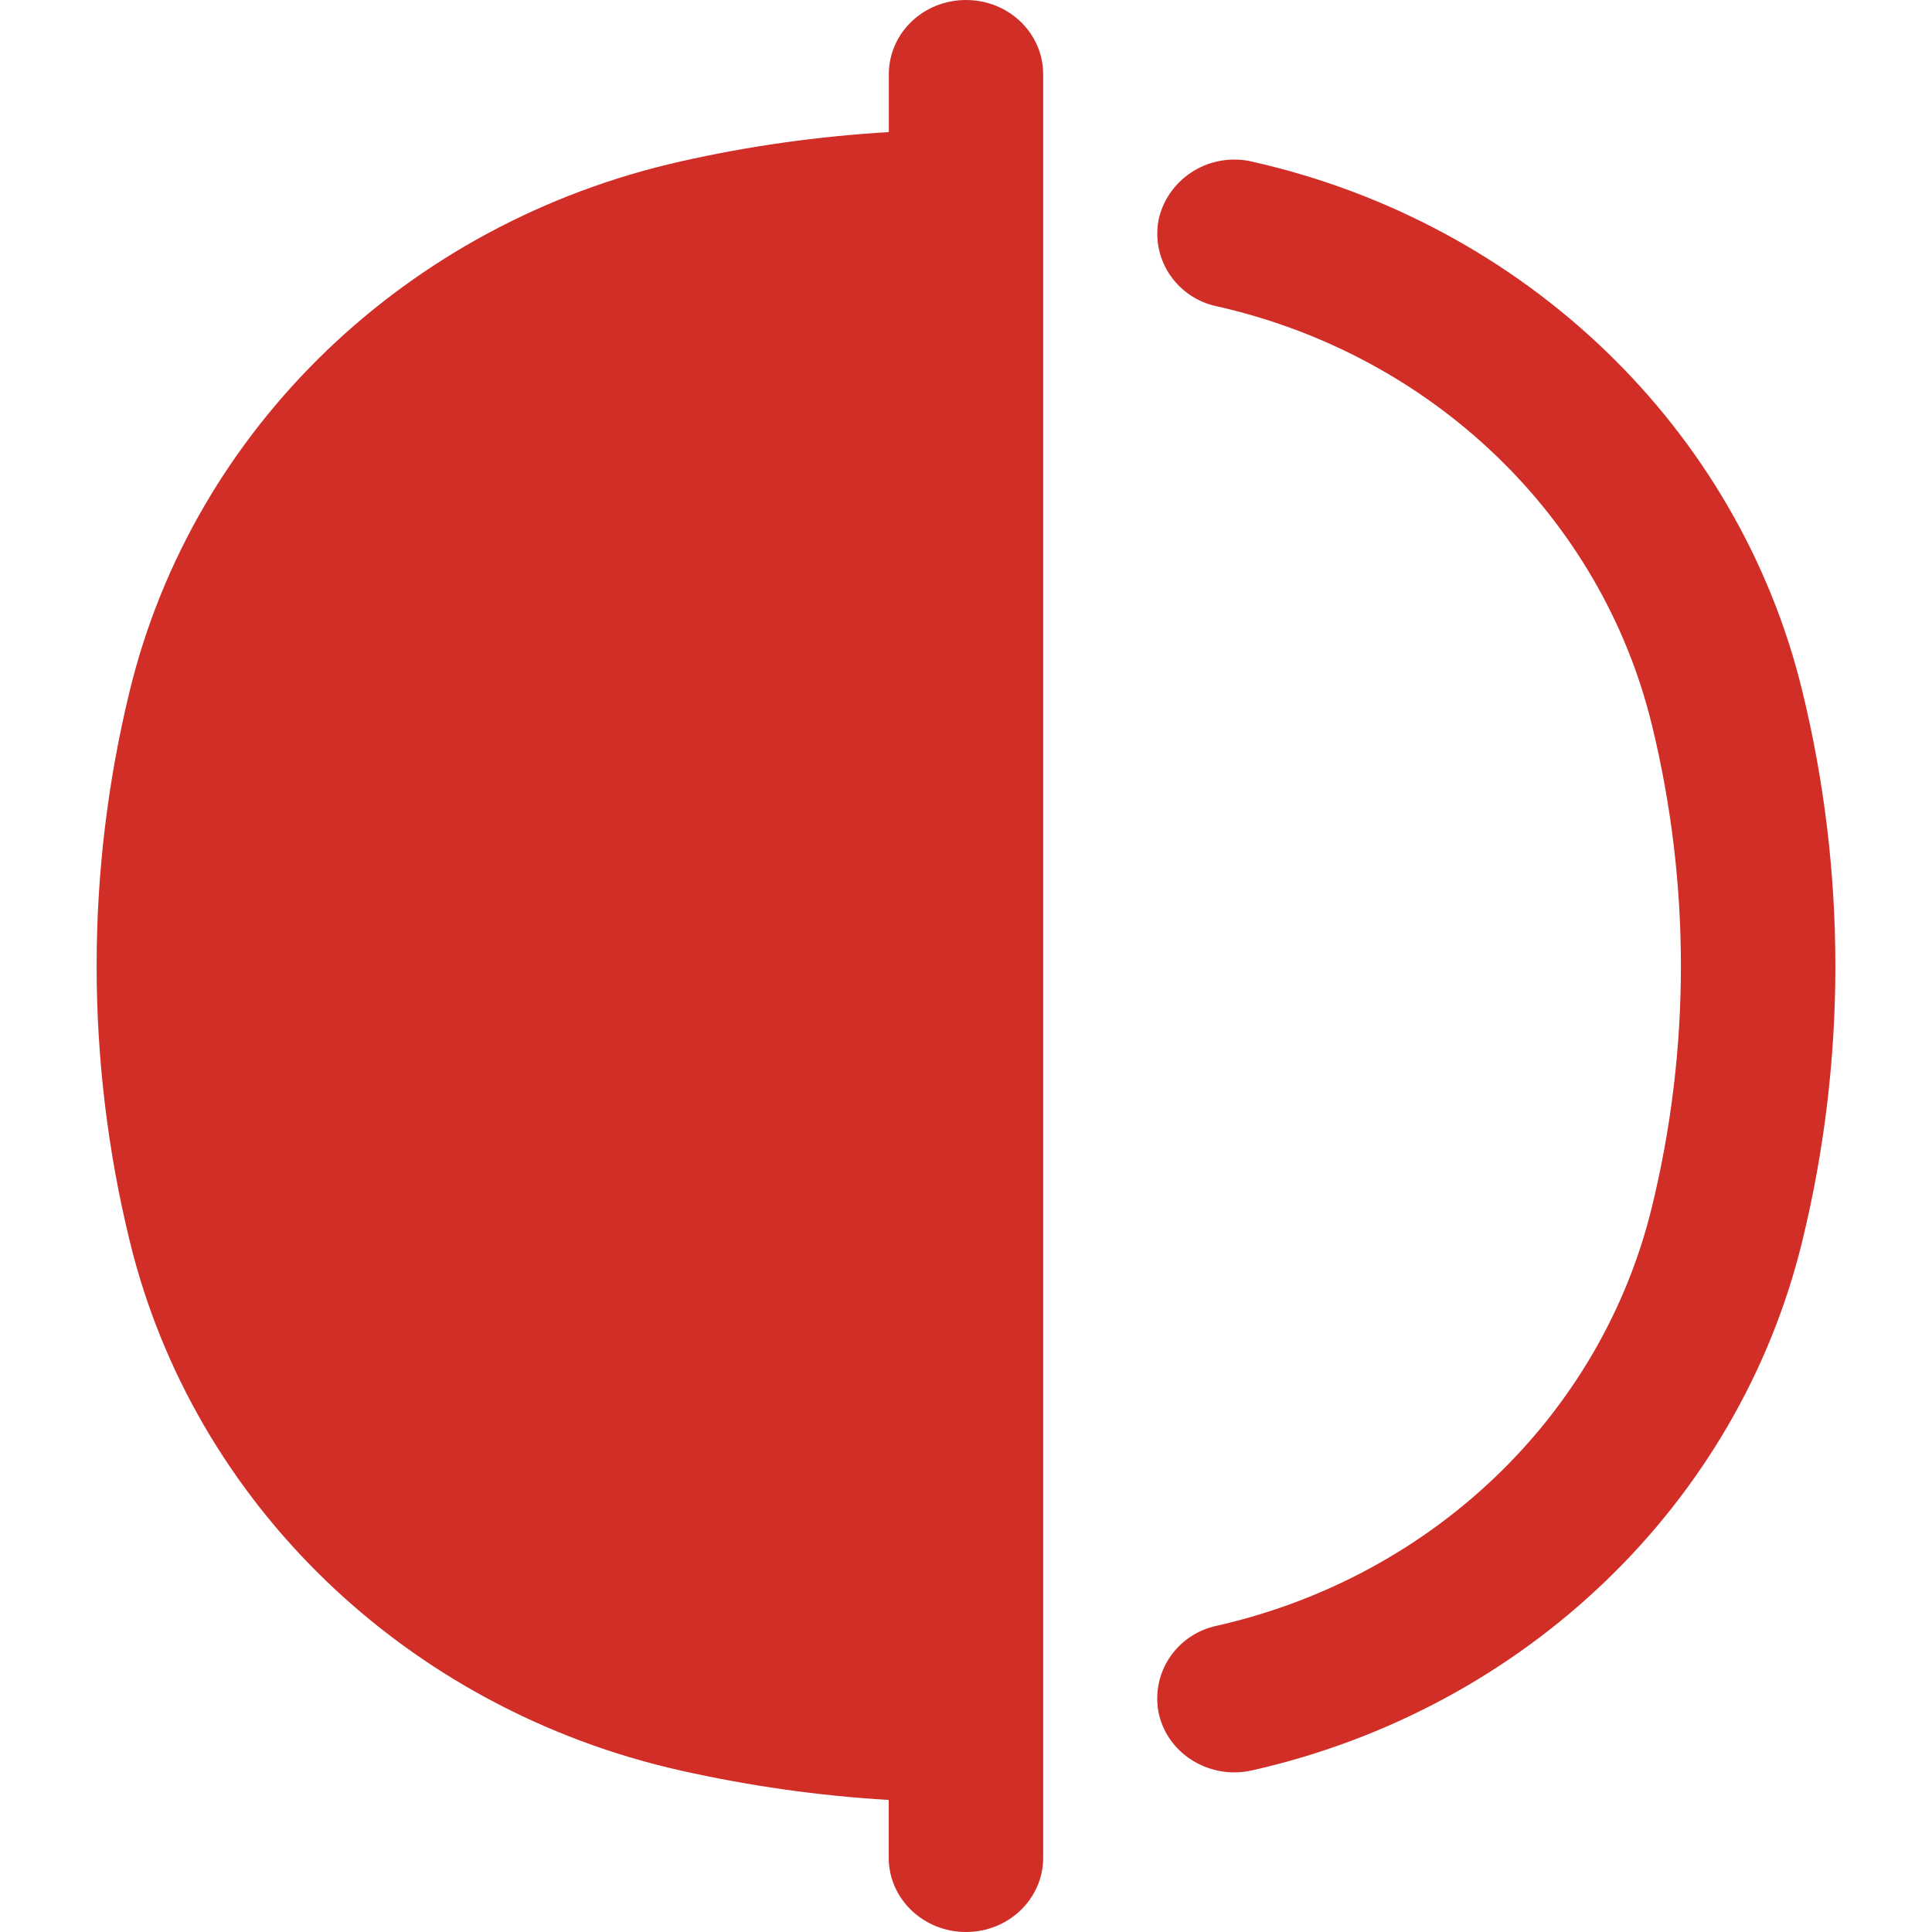 <svg width="20" height="20" viewBox="0 0 20 20" fill="none" xmlns="http://www.w3.org/2000/svg">
<g clip-path="url(#clip0_5294_60543)">
<path d="M10.799 0.769C10.799 0.344 10.443 0 10 0C9.557 0 9.201 0.344 9.201 0.769V1.367C8.474 1.411 7.751 1.511 7.039 1.673C4.213 2.31 2.005 4.433 1.343 7.151C0.886 9.023 0.886 10.976 1.343 12.848C2.005 15.567 4.212 17.69 7.039 18.327C7.75 18.487 8.472 18.59 9.2 18.633V19.231C9.2 19.656 9.558 20 10 20C10.442 20 10.799 19.656 10.799 19.231V0.769ZM12.961 1.673C12.757 1.625 12.542 1.659 12.362 1.766C12.183 1.873 12.053 2.045 12 2.246C11.977 2.345 11.974 2.448 11.991 2.549C12.009 2.649 12.046 2.746 12.102 2.832C12.158 2.918 12.23 2.992 12.315 3.051C12.4 3.109 12.495 3.15 12.597 3.171C14.831 3.674 16.576 5.353 17.1 7.503C17.501 9.144 17.501 10.856 17.1 12.497C16.576 14.647 14.831 16.324 12.595 16.83C12.495 16.851 12.399 16.892 12.314 16.95C12.229 17.009 12.157 17.083 12.101 17.169C12.046 17.255 12.008 17.351 11.991 17.451C11.973 17.552 11.976 17.655 11.999 17.754C12.101 18.168 12.531 18.424 12.961 18.327C15.787 17.689 17.995 15.567 18.657 12.849C19.114 10.977 19.114 9.024 18.657 7.152C17.995 4.433 15.788 2.31 12.961 1.673Z" fill="#D12E28"/>
</g>
<defs>
<clipPath id="clip0_5294_60543">
<rect width="20" height="20" fill="white"/>
</clipPath>
</defs>
</svg>
